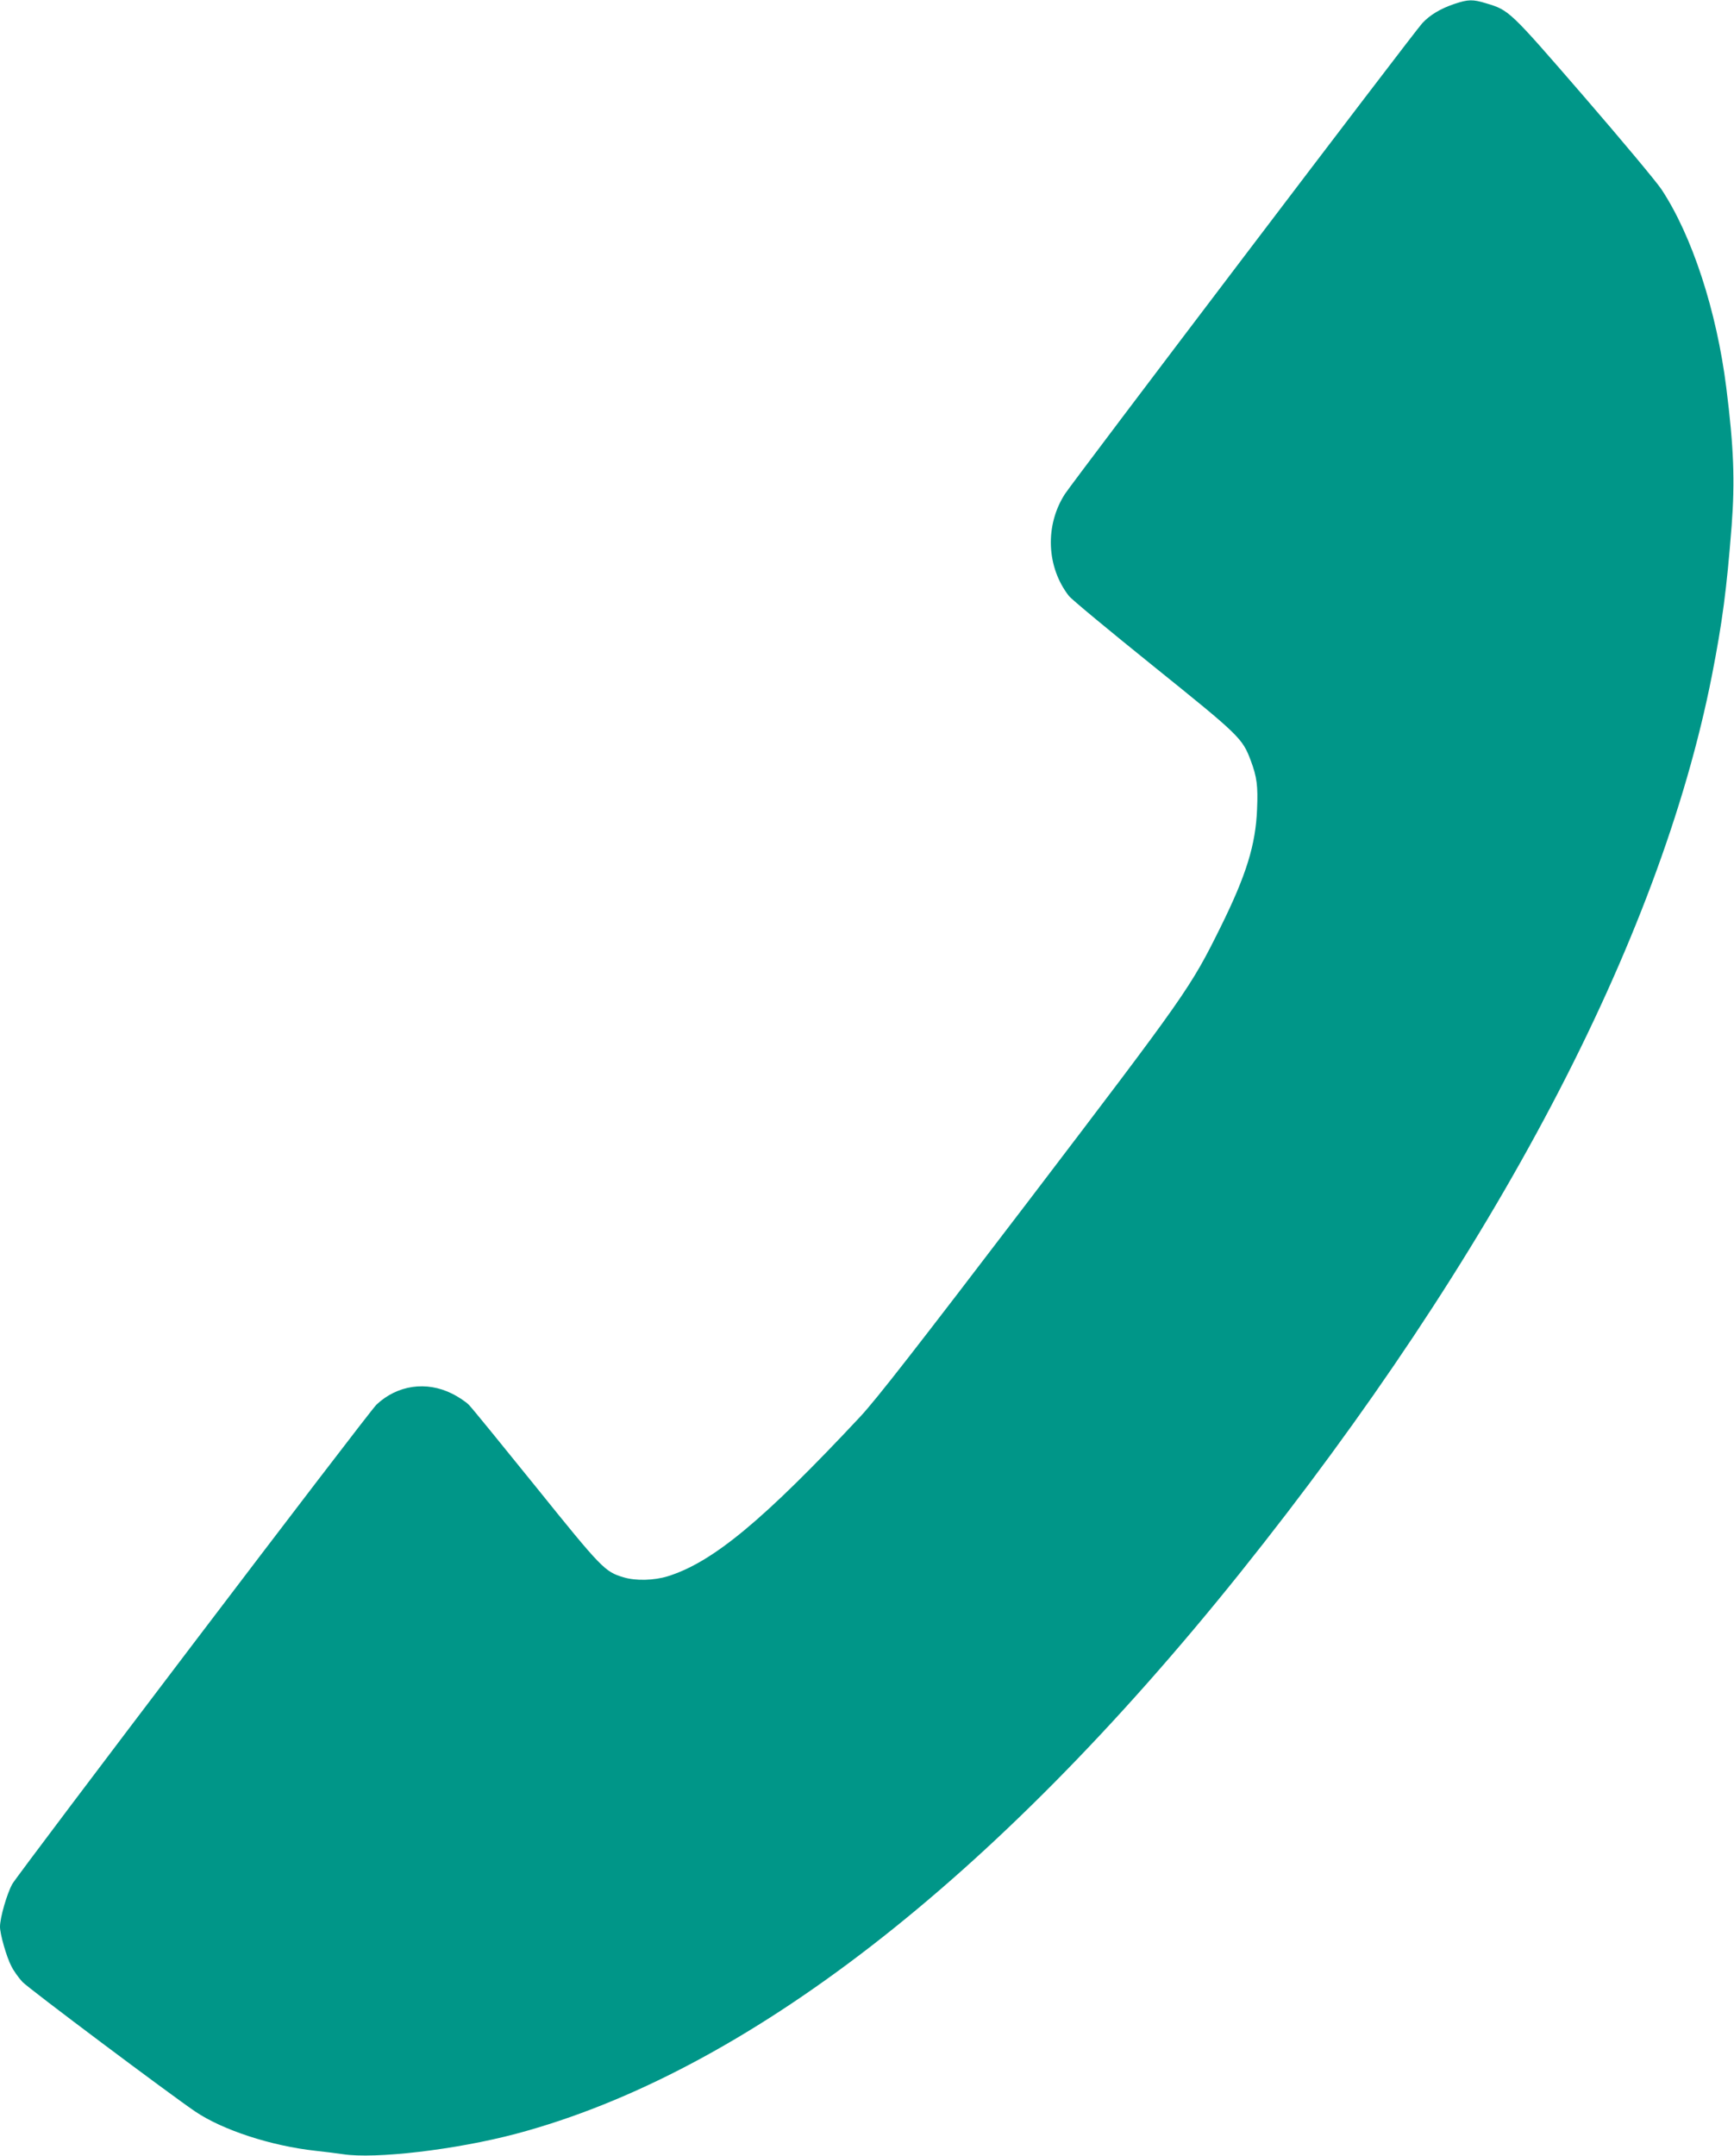 <?xml version="1.0" standalone="no"?>
<!DOCTYPE svg PUBLIC "-//W3C//DTD SVG 20010904//EN"
 "http://www.w3.org/TR/2001/REC-SVG-20010904/DTD/svg10.dtd">
<svg version="1.0" xmlns="http://www.w3.org/2000/svg"
 width="1030pt" height="1280pt" viewBox="0 0 1030 1280"
 preserveAspectRatio="xMidYMid meet">
<g transform="translate(0,1280) scale(0.1,-0.1)"
fill="#009688" stroke="none">
<path d="M8640 12777 c-83 -28 -145 -65 -191 -114 -45 -47 -2077 -2724 -2124
-2797 -119 -186 -109 -433 24 -604 14 -19 240 -206 502 -417 513 -413 529
-428 579 -562 36 -96 43 -150 37 -287 -8 -211 -64 -392 -217 -701 -180 -363
-201 -392 -1144 -1630 -659 -864 -900 -1173 -995 -1275 -577 -617 -878 -866
-1145 -949 -81 -25 -190 -28 -262 -6 -111 33 -129 51 -519 535 -202 250 -381
470 -399 488 -17 18 -63 49 -102 68 -151 75 -323 51 -447 -65 -44 -40 -2127
-2783 -2164 -2847 -32 -58 -73 -200 -73 -254 0 -43 38 -177 67 -233 13 -27 43
-69 66 -94 34 -37 875 -667 1027 -770 163 -110 451 -204 715 -233 55 -6 128
-15 161 -20 191 -30 671 26 1029 121 1361 362 2838 1505 4300 3329 1513 1889
2493 3751 2804 5330 62 318 87 505 117 888 20 265 13 466 -32 822 -57 454
-203 901 -385 1176 -30 45 -238 294 -462 553 -441 509 -442 510 -578 551 -82
25 -107 24 -189 -3z"/>
</g>
</svg>
